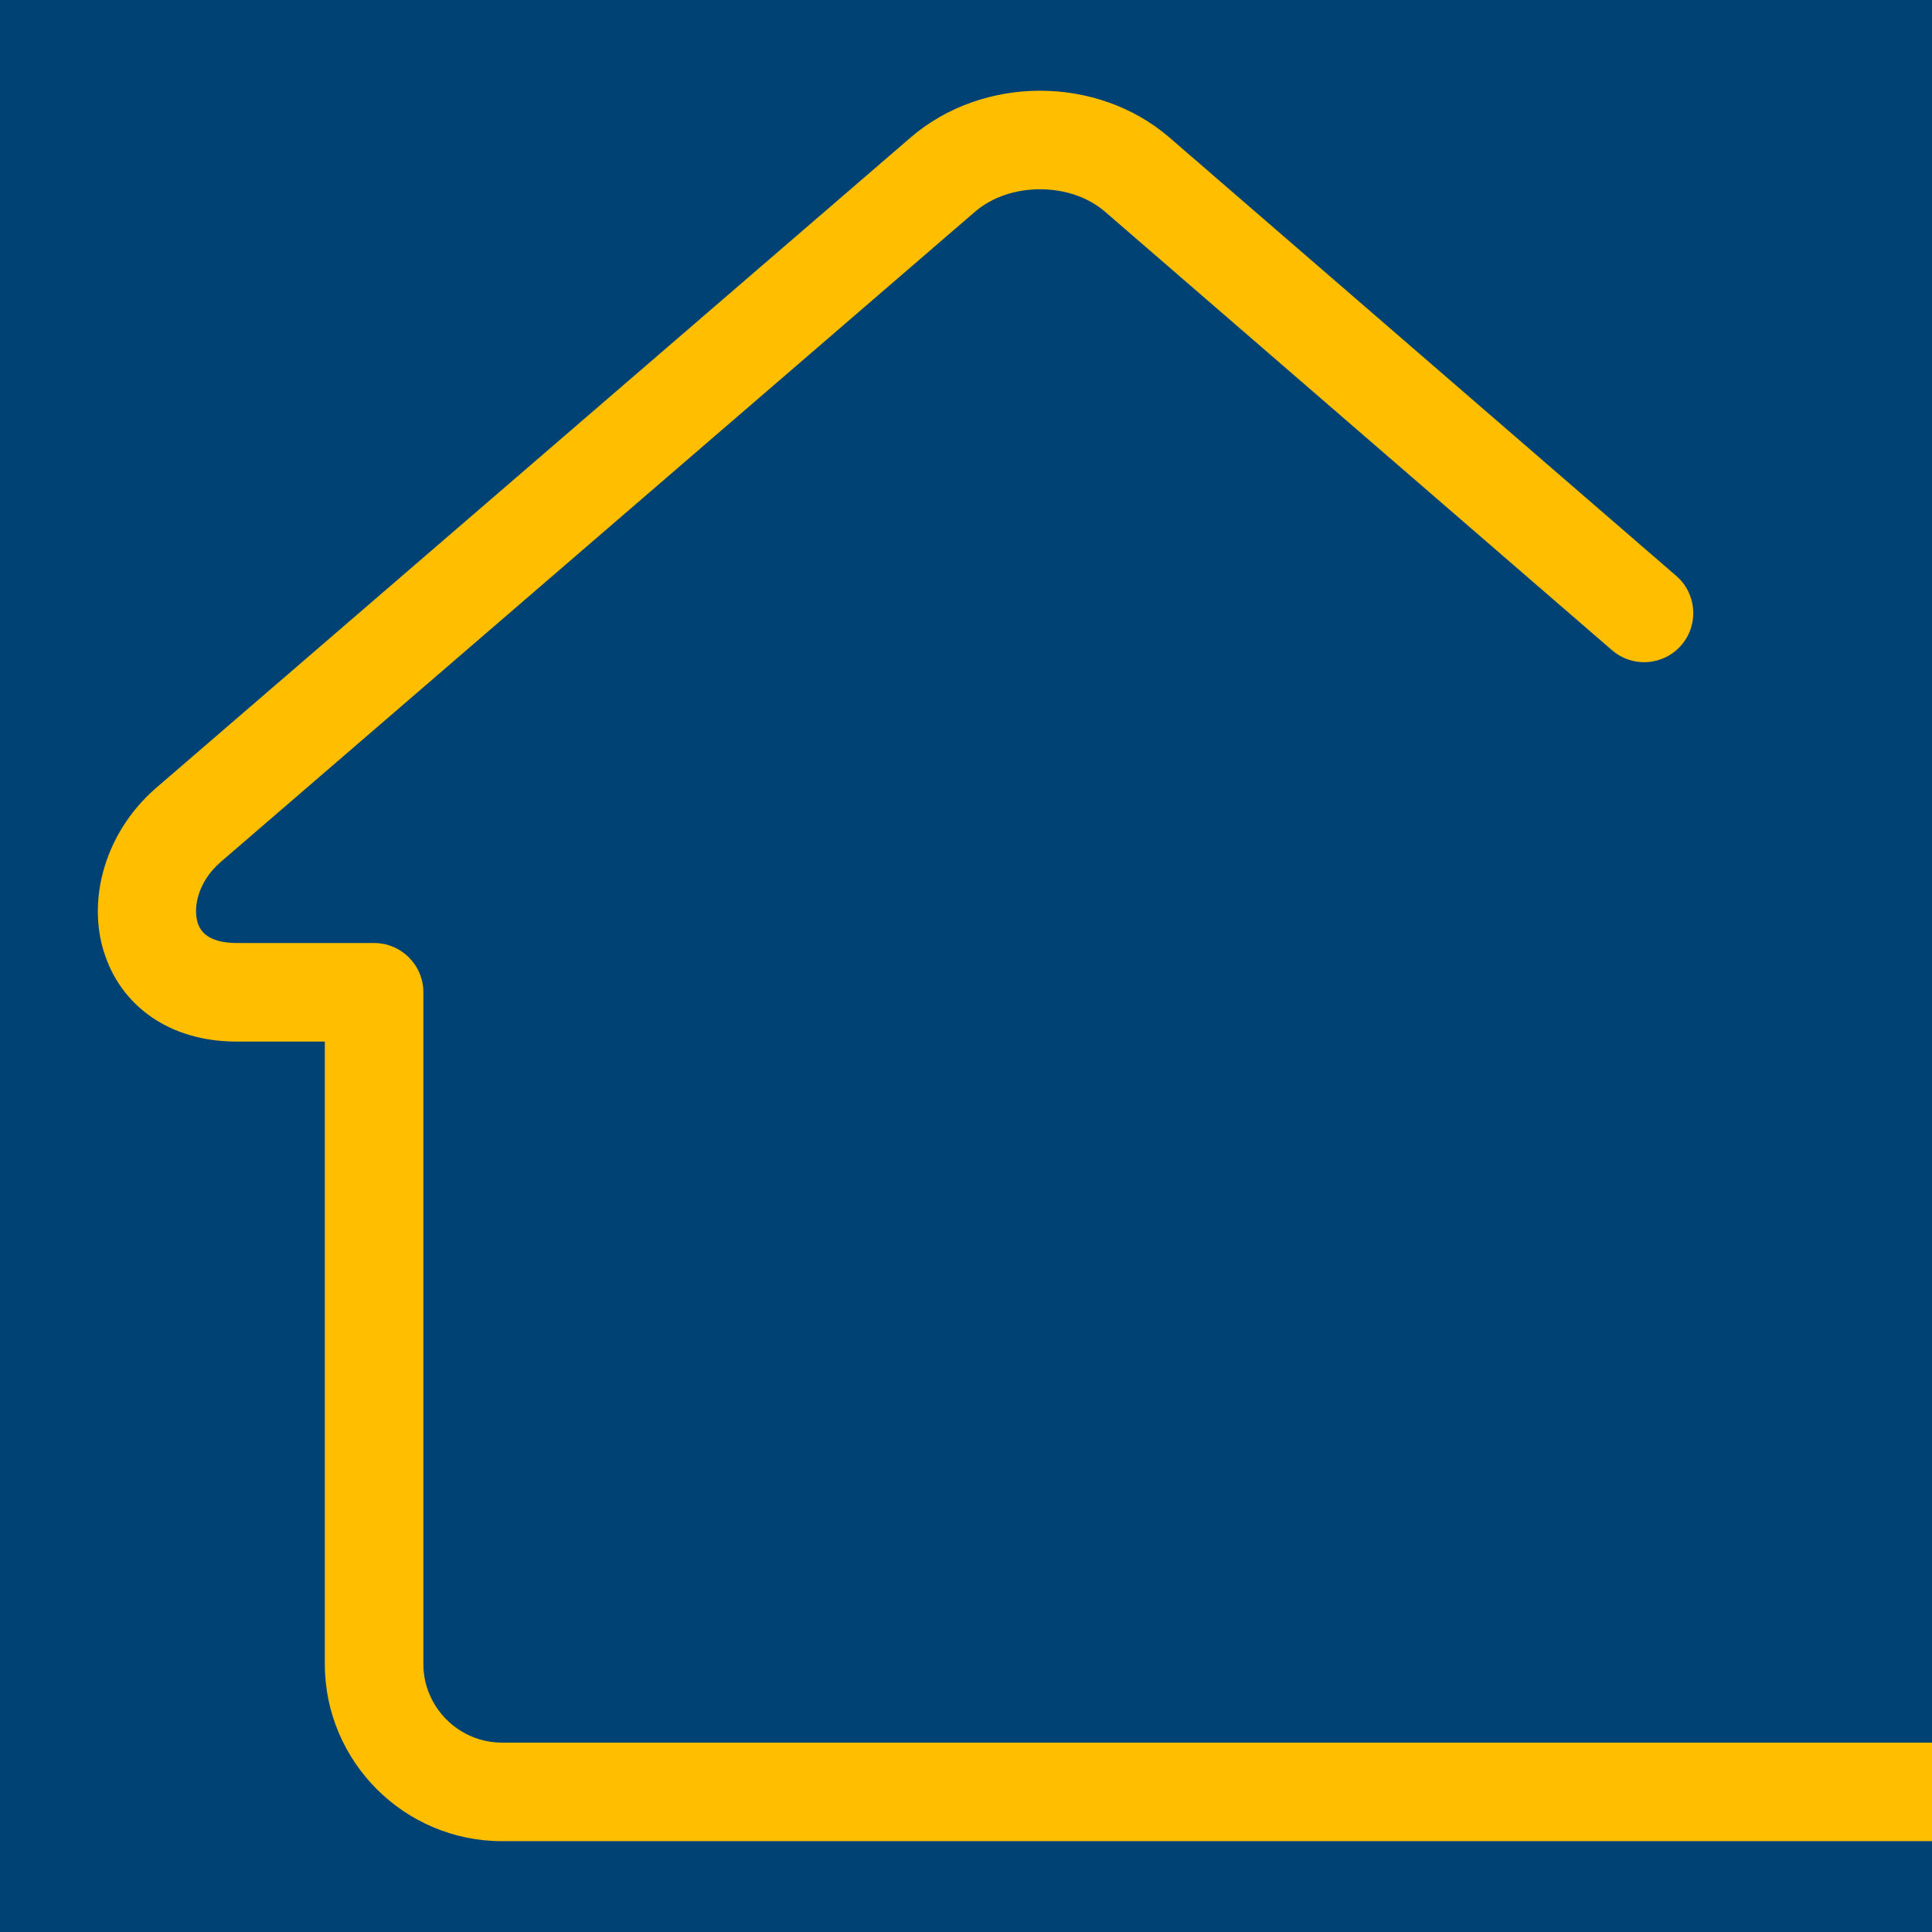 <svg xmlns="http://www.w3.org/2000/svg" xmlns:xlink="http://www.w3.org/1999/xlink" width="500" zoomAndPan="magnify" viewBox="0 0 375 375" height="500" preserveAspectRatio="xMidYMid meet" version="1.0"><defs><clipPath id="fdea866c51"><path d="M 18.086 17.609 L 375 17.609 L 375 357.359 L 18.086 357.359 Z M 18.086 17.609 " clip-rule="nonzero"/></clipPath></defs><rect x="-37.5" width="450" fill="#ffffff" y="-37.5" height="450" fill-opacity="1"/><rect x="-37.5" width="450" fill="#004274" y="-37.5" height="450" fill-opacity="1"/><g clip-path="url(#fdea866c51)"><path fill="#ffbe00" d="M 1079.578 338.238 C 1084.859 338.238 1089.141 342.523 1089.141 347.801 C 1089.141 353.086 1084.859 357.367 1079.578 357.367 L 97.41 357.367 C 87.957 357.367 79.355 353.5 73.133 347.277 C 66.914 341.055 63.047 332.457 63.047 323 L 63.047 202.172 L 46.004 202.172 C 39.348 202.172 33.867 200.426 29.59 197.535 C 24.855 194.332 21.715 189.805 20.141 184.66 L 20.129 184.668 C 18.668 179.895 18.621 174.629 19.934 169.527 C 21.496 163.434 25.008 157.496 30.344 152.898 L 176.781 26.664 C 183.797 20.625 192.883 17.609 201.871 17.609 C 210.863 17.609 219.949 20.625 226.957 26.664 L 325.367 111.785 C 329.352 115.227 329.785 121.25 326.344 125.234 C 322.898 129.219 316.875 129.652 312.891 126.207 L 214.48 41.09 C 211.113 38.191 206.539 36.738 201.871 36.738 C 197.207 36.738 192.625 38.191 189.258 41.09 L 42.82 167.324 C 40.52 169.309 39.023 171.773 38.395 174.234 C 37.949 175.961 37.934 177.641 38.363 179.059 L 38.352 179.062 L 38.363 179.098 C 38.68 180.121 39.316 181.039 40.277 181.684 C 41.523 182.531 43.41 183.039 46.004 183.039 L 72.609 183.039 C 77.891 183.039 82.176 187.324 82.176 192.605 L 82.176 323 C 82.176 327.18 83.895 330.992 86.656 333.754 C 89.418 336.516 93.23 338.238 97.41 338.238 Z M 1079.578 338.238 " fill-opacity="1" fill-rule="nonzero"/></g></svg>